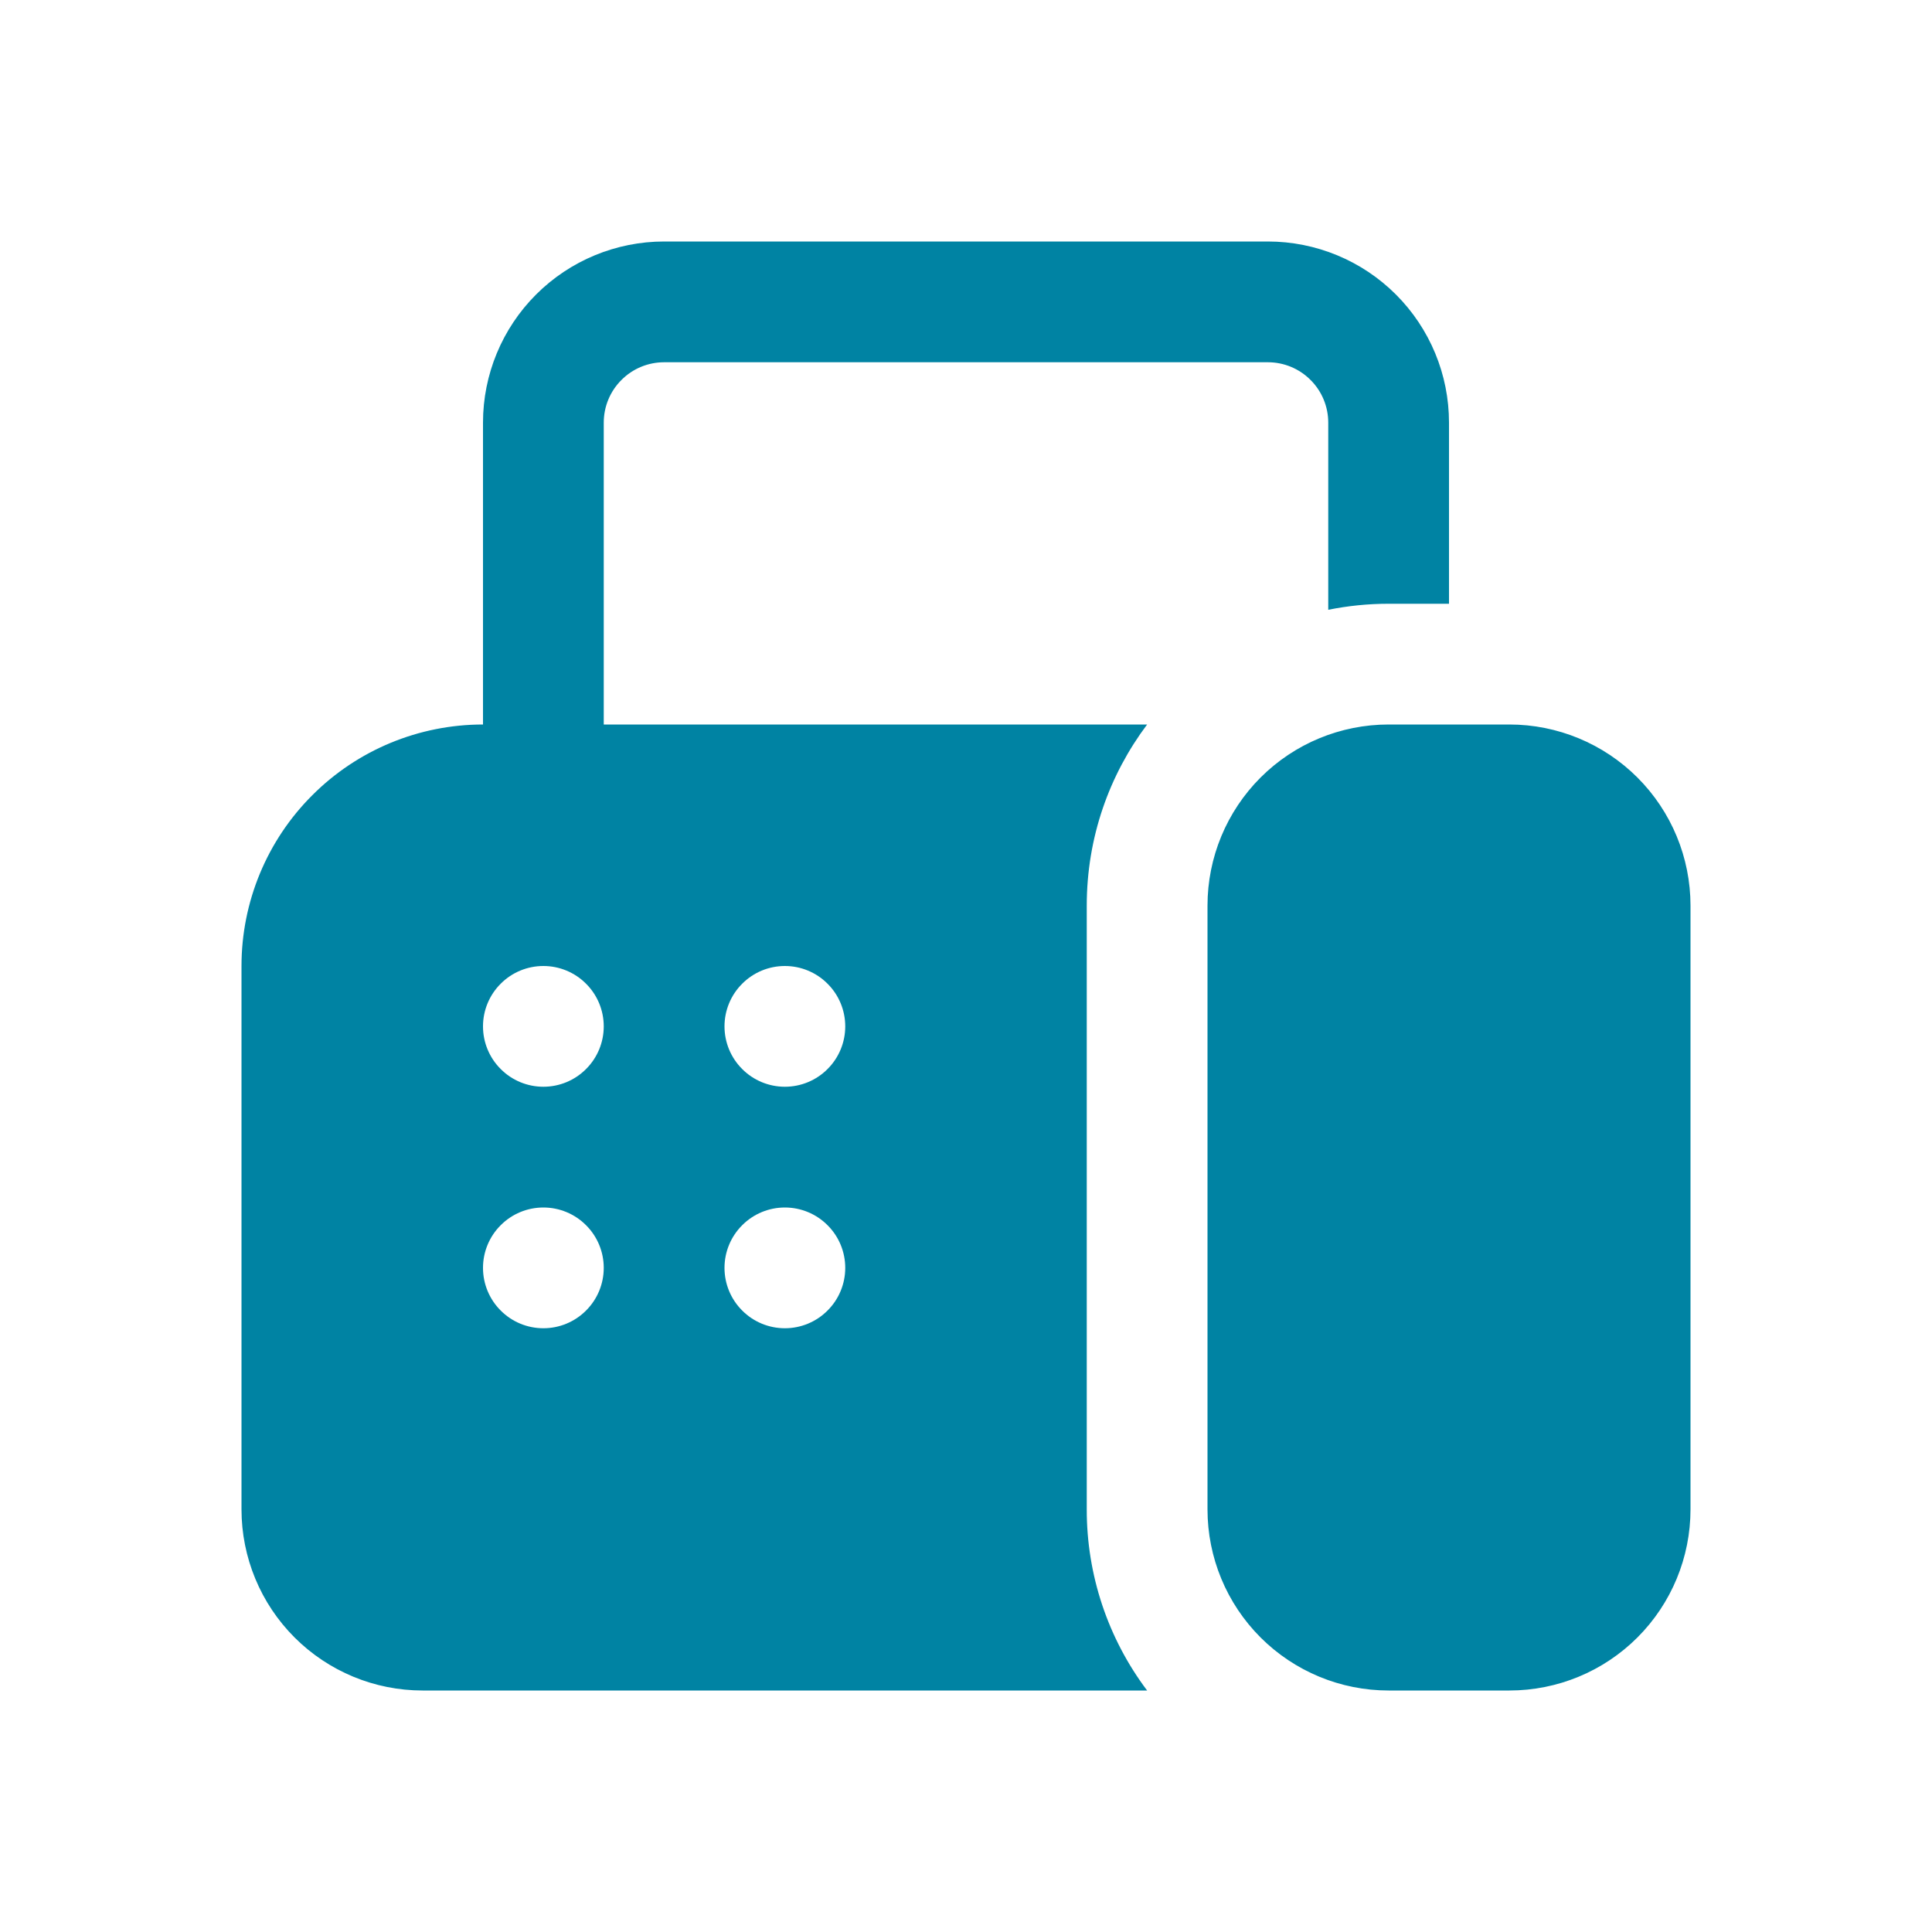 <svg width="24" height="24" viewBox="0 0 24 24" fill="none" xmlns="http://www.w3.org/2000/svg">
<path d="M8.25 3C7.653 3 7.081 3.237 6.659 3.659C6.237 4.081 6 4.653 6 5.25V9C5.204 9 4.441 9.316 3.879 9.879C3.316 10.441 3 11.204 3 12V18.75C3 19.347 3.237 19.919 3.659 20.341C4.081 20.763 4.653 21 5.25 21H14.25C13.762 20.352 13.499 19.562 13.5 18.75V11.25C13.5 10.405 13.779 9.627 14.25 9H7.5V5.25C7.5 5.051 7.579 4.86 7.72 4.72C7.86 4.579 8.051 4.5 8.25 4.5H15.75C15.949 4.5 16.14 4.579 16.28 4.72C16.421 4.86 16.5 5.051 16.5 5.25V7.575C16.743 7.526 16.994 7.5 17.25 7.5H18V5.25C18 4.653 17.763 4.081 17.341 3.659C16.919 3.237 16.347 3 15.75 3H8.25ZM6.75 13.5C6.551 13.5 6.36 13.421 6.22 13.28C6.079 13.14 6 12.949 6 12.75C6 12.551 6.079 12.36 6.22 12.22C6.36 12.079 6.551 12 6.75 12C6.949 12 7.14 12.079 7.28 12.22C7.421 12.36 7.5 12.551 7.5 12.75C7.5 12.949 7.421 13.14 7.28 13.28C7.14 13.421 6.949 13.5 6.75 13.5ZM6.75 16.5C6.551 16.5 6.36 16.421 6.22 16.28C6.079 16.14 6 15.949 6 15.75C6 15.551 6.079 15.36 6.22 15.22C6.36 15.079 6.551 15 6.75 15C6.949 15 7.14 15.079 7.28 15.22C7.421 15.36 7.5 15.551 7.5 15.75C7.5 15.949 7.421 16.14 7.28 16.28C7.14 16.421 6.949 16.5 6.75 16.5ZM10.5 12.75C10.5 12.949 10.421 13.14 10.28 13.28C10.14 13.421 9.949 13.5 9.75 13.5C9.551 13.5 9.36 13.421 9.22 13.28C9.079 13.14 9 12.949 9 12.75C9 12.551 9.079 12.36 9.22 12.22C9.36 12.079 9.551 12 9.75 12C9.949 12 10.14 12.079 10.28 12.22C10.421 12.36 10.5 12.551 10.5 12.75ZM9.75 16.5C9.551 16.5 9.36 16.421 9.22 16.28C9.079 16.14 9 15.949 9 15.75C9 15.551 9.079 15.36 9.22 15.22C9.36 15.079 9.551 15 9.75 15C9.949 15 10.14 15.079 10.28 15.22C10.421 15.36 10.5 15.551 10.5 15.75C10.5 15.949 10.421 16.14 10.28 16.28C10.14 16.421 9.949 16.5 9.75 16.5ZM15 11.25C15 10.653 15.237 10.081 15.659 9.659C16.081 9.237 16.653 9 17.25 9H18.75C19.347 9 19.919 9.237 20.341 9.659C20.763 10.081 21 10.653 21 11.25V18.75C21 19.347 20.763 19.919 20.341 20.341C19.919 20.763 19.347 21 18.75 21H17.25C16.653 21 16.081 20.763 15.659 20.341C15.237 19.919 15 19.347 15 18.75V11.25Z" fill="#0083A3"/>
</svg>
